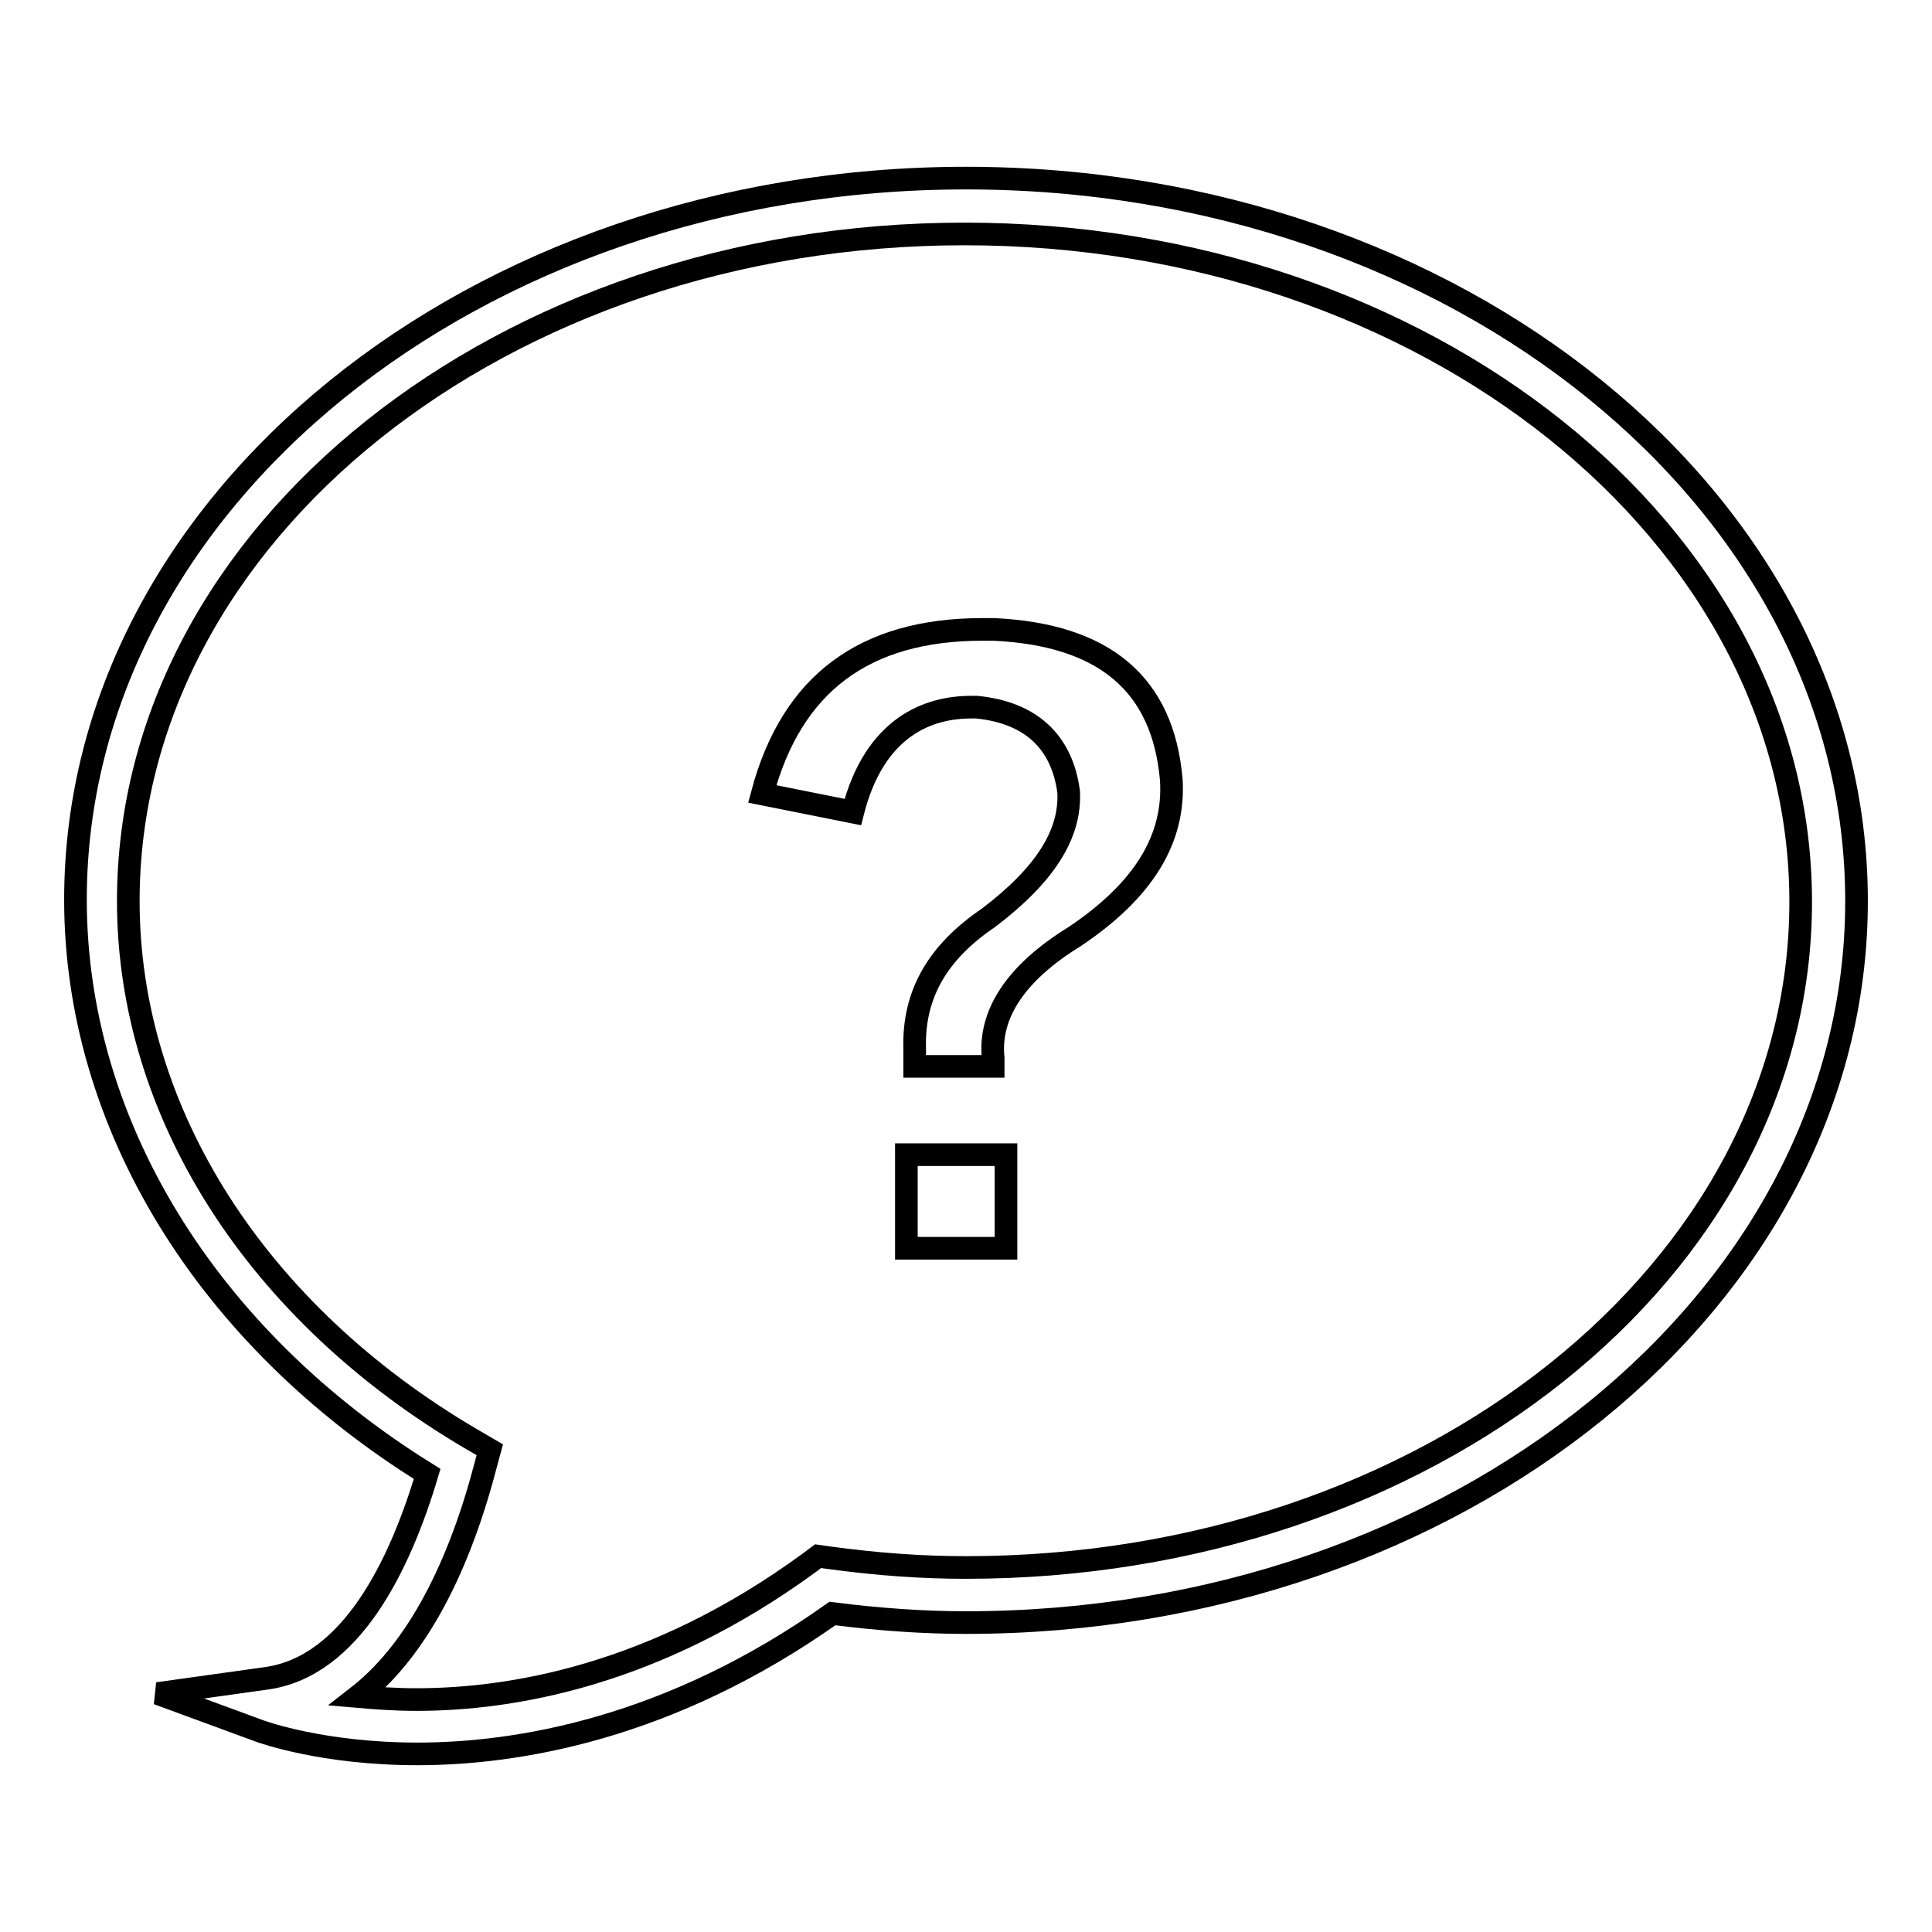 <?xml version="1.0" encoding="utf-8"?>
<!-- Svg Vector Icons : http://www.onlinewebfonts.com/icon -->
<!DOCTYPE svg PUBLIC "-//W3C//DTD SVG 1.1//EN" "http://www.w3.org/Graphics/SVG/1.1/DTD/svg11.dtd">
<svg version="1.1" xmlns="http://www.w3.org/2000/svg" xmlns:xlink="http://www.w3.org/1999/xlink" x="0px" y="0px" viewBox="0 0 256 256" enable-background="new 0 0 256 256" xml:space="preserve">
<g><g><path stroke-width="3" fill-opacity="0" stroke="#000000"  d="M120.1,153h13.2v12.4h-13.2V153z"/><path stroke-width="3" fill-opacity="0" stroke="#000000"  d="M131.7,83.4l-1.5,0c-15.7,0-25.3,7.2-29.2,21.8l12,2.4c2.9-11.4,10.1-13.9,15.7-13.9l0.7,0c7.1,0.7,11.3,4.5,12.2,11.2c0.3,5.6-3.1,11-10.6,16.7c-6.8,4.6-10,10.2-9.8,17.3v2.4h10.4v-1.1c-0.6-5.8,3-11.3,10.8-16.1c9.1-6.1,13.3-12.9,12.8-20.8C154.1,90.7,146.4,84.1,131.7,83.4z"/><path stroke-width="3" fill-opacity="0" stroke="#000000"  d="M128,23.6c-65.1,0-118,42.9-118,95.6c0,29.7,17.4,58,46.6,76.1c-3.6,12.1-10.1,25.6-21.4,27.1l-14.3,2l13.6,5c0.3,0.1,8.3,3,20.8,3c13.2,0,33.4-3.3,55-18.6c6.3,0.8,12.1,1.2,17.7,1.2c65.1,0,118-42.9,118-95.6C246,66.5,193.1,23.6,128,23.6z M128,207.7c-5.7,0-11.6-0.4-18.2-1.3l-1.4-0.2l-1.2,0.9c-20.5,15-39.6,18.1-52,18.1c-2.9,0-5.5-0.2-7.8-0.4c7.2-5.6,13-15.8,16.8-30.1l0.7-2.6l-2.4-1.4c-28.5-16.7-45.5-43.3-45.5-71.3c0-48.8,49.7-88.4,110.8-88.4c61.1,0,110.8,39.7,110.8,88.5S189.1,207.7,128,207.7z"/></g></g>
</svg>